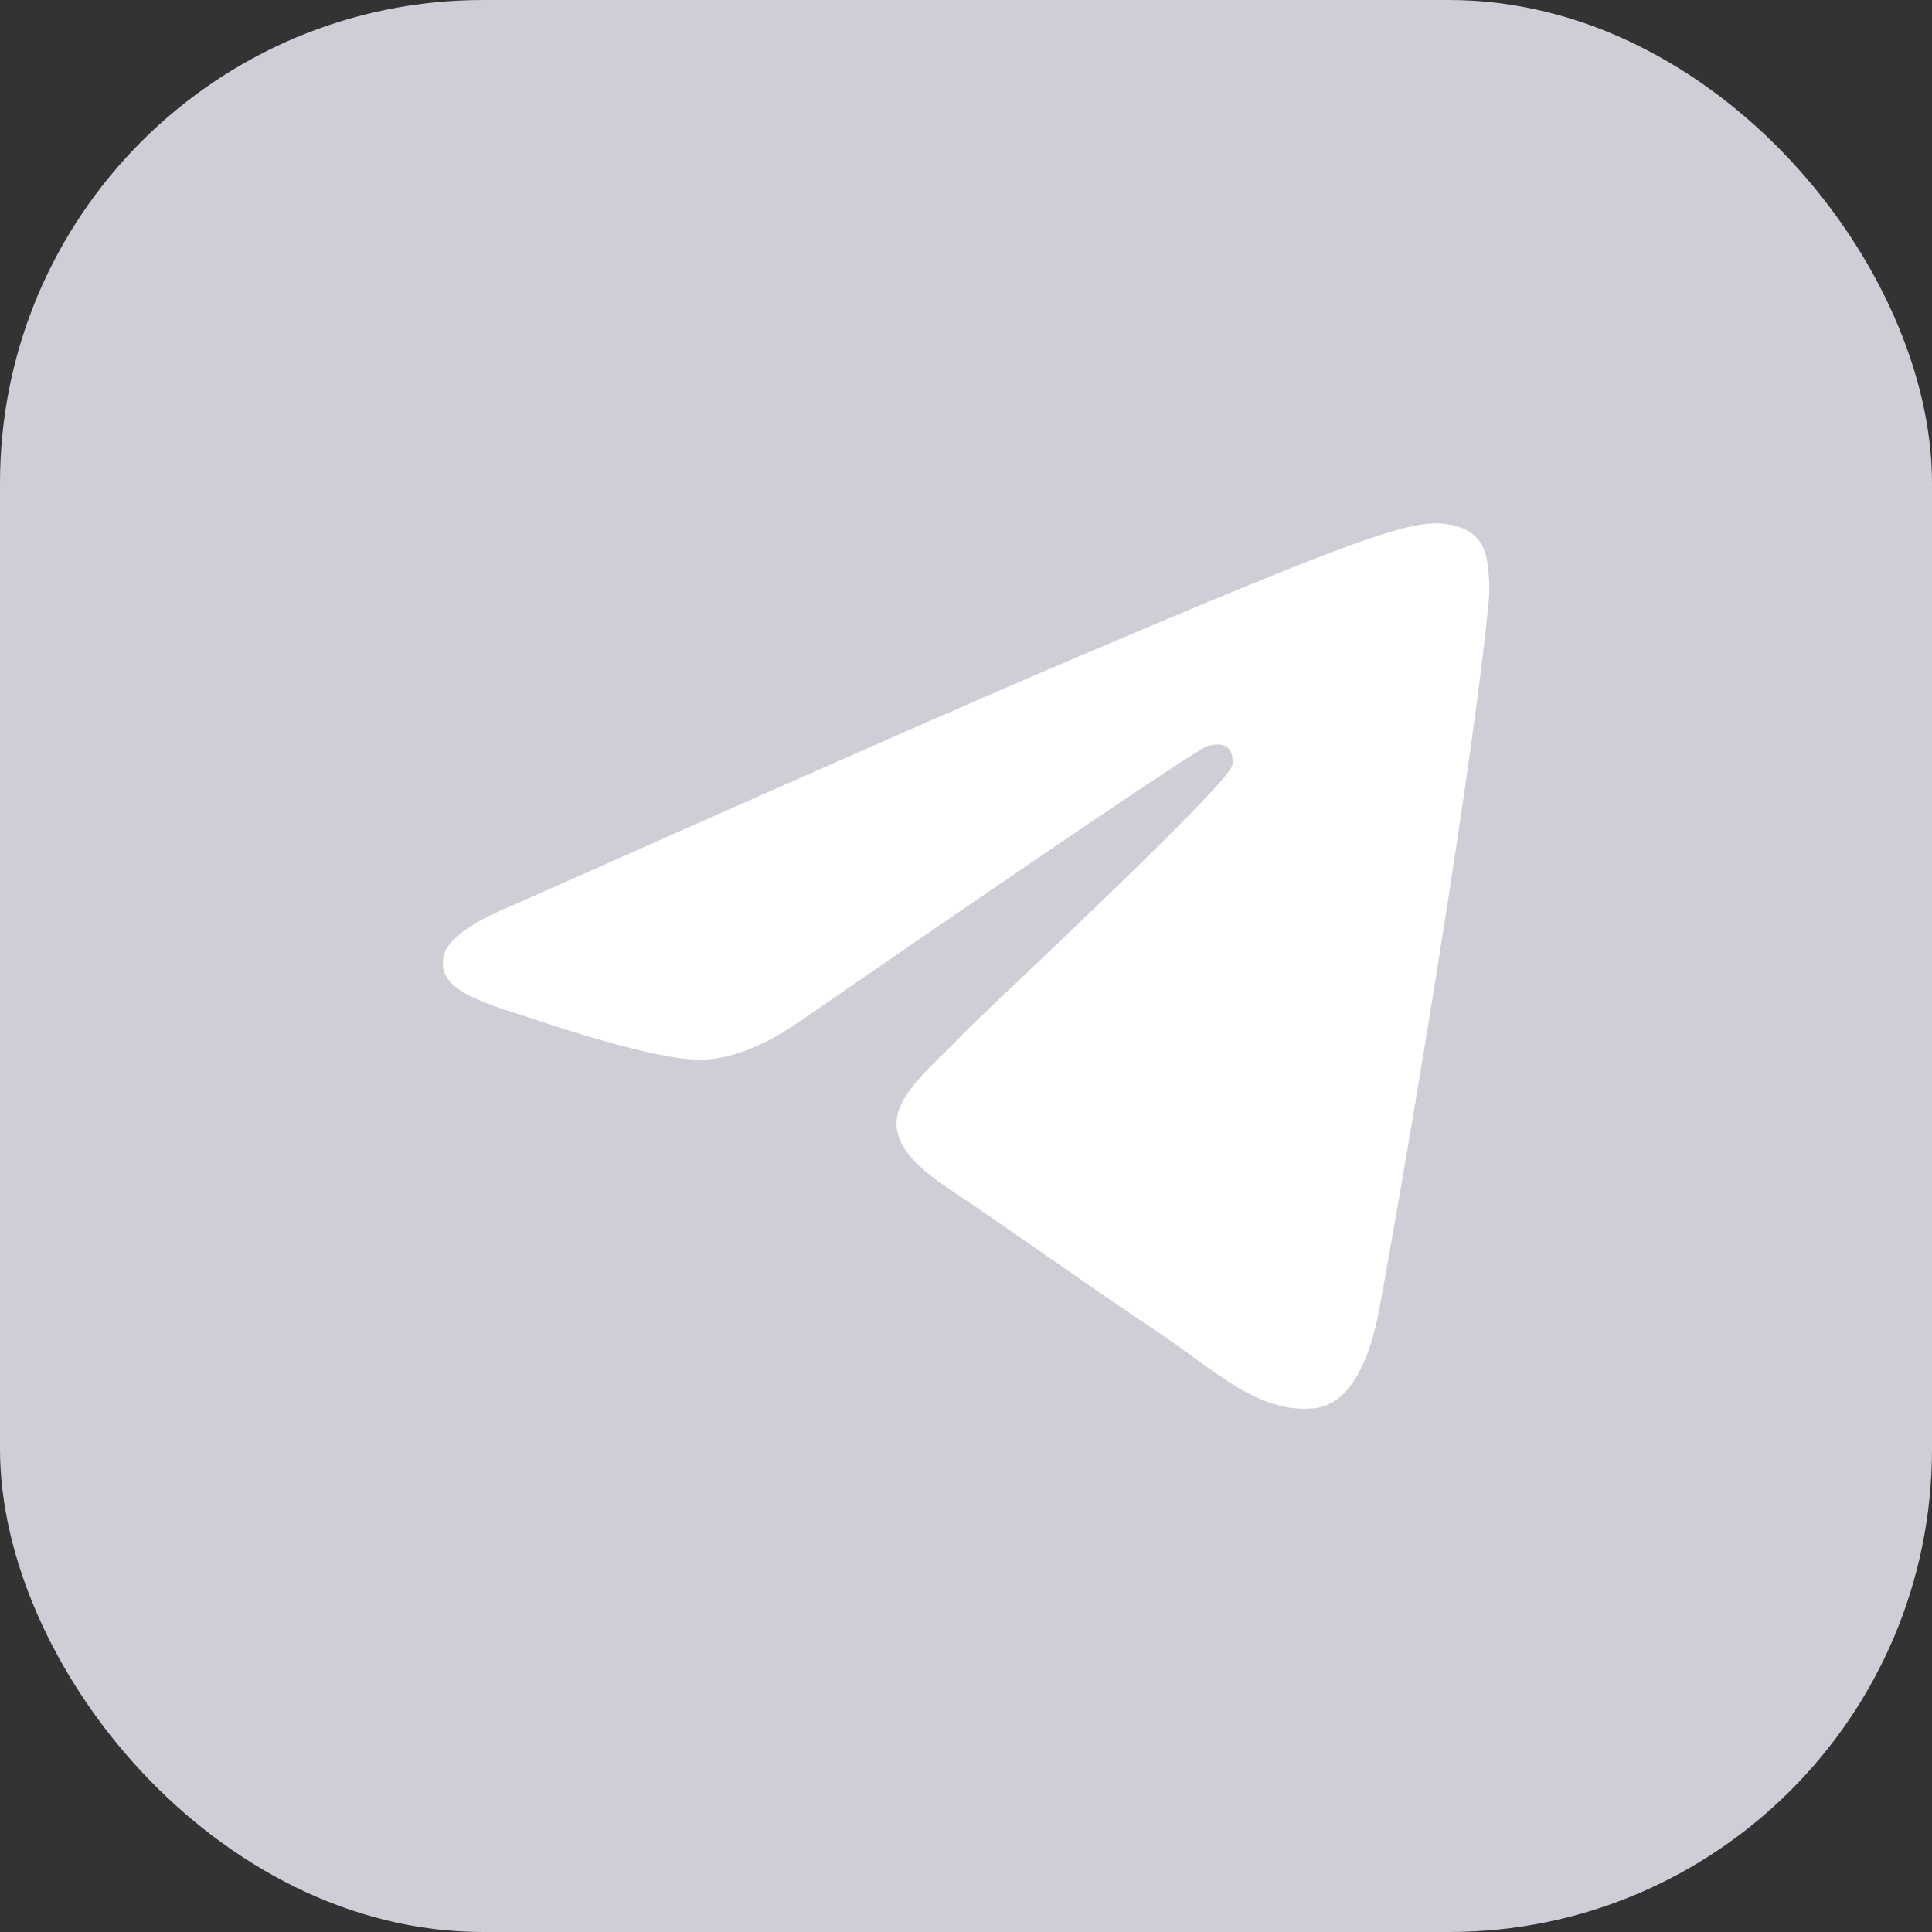 <?xml version="1.0" encoding="UTF-8"?> <svg xmlns="http://www.w3.org/2000/svg" width="32" height="32" viewBox="0 0 32 32" fill="none"><rect x="0" y="0" width="32" height="32" fill="#333333" stroke="none"/><rect width="32" height="32" rx="8" fill="#D1CDD7"></rect><path d="M8.525 14.981C13.178 12.911 16.281 11.546 17.833 10.887C22.265 9.005 23.186 8.678 23.787 8.667C23.919 8.665 24.214 8.698 24.405 8.856C24.567 8.99 24.611 9.171 24.632 9.298C24.654 9.425 24.68 9.714 24.659 9.939C24.419 12.516 23.38 18.769 22.851 21.655C22.627 22.877 22.187 23.286 21.76 23.326C20.833 23.413 20.129 22.701 19.232 22.1C17.827 21.16 17.033 20.574 15.67 19.657C14.094 18.597 15.116 18.014 16.014 17.062C16.249 16.812 20.332 13.02 20.411 12.676C20.421 12.633 20.43 12.472 20.337 12.388C20.244 12.303 20.106 12.332 20.007 12.355C19.866 12.388 17.622 13.902 13.274 16.898C12.637 17.345 12.06 17.562 11.543 17.551C10.974 17.538 9.877 17.222 9.062 16.952C8.063 16.62 7.269 16.445 7.338 15.881C7.374 15.588 7.77 15.287 8.525 14.981Z" fill="white"></path></svg> 